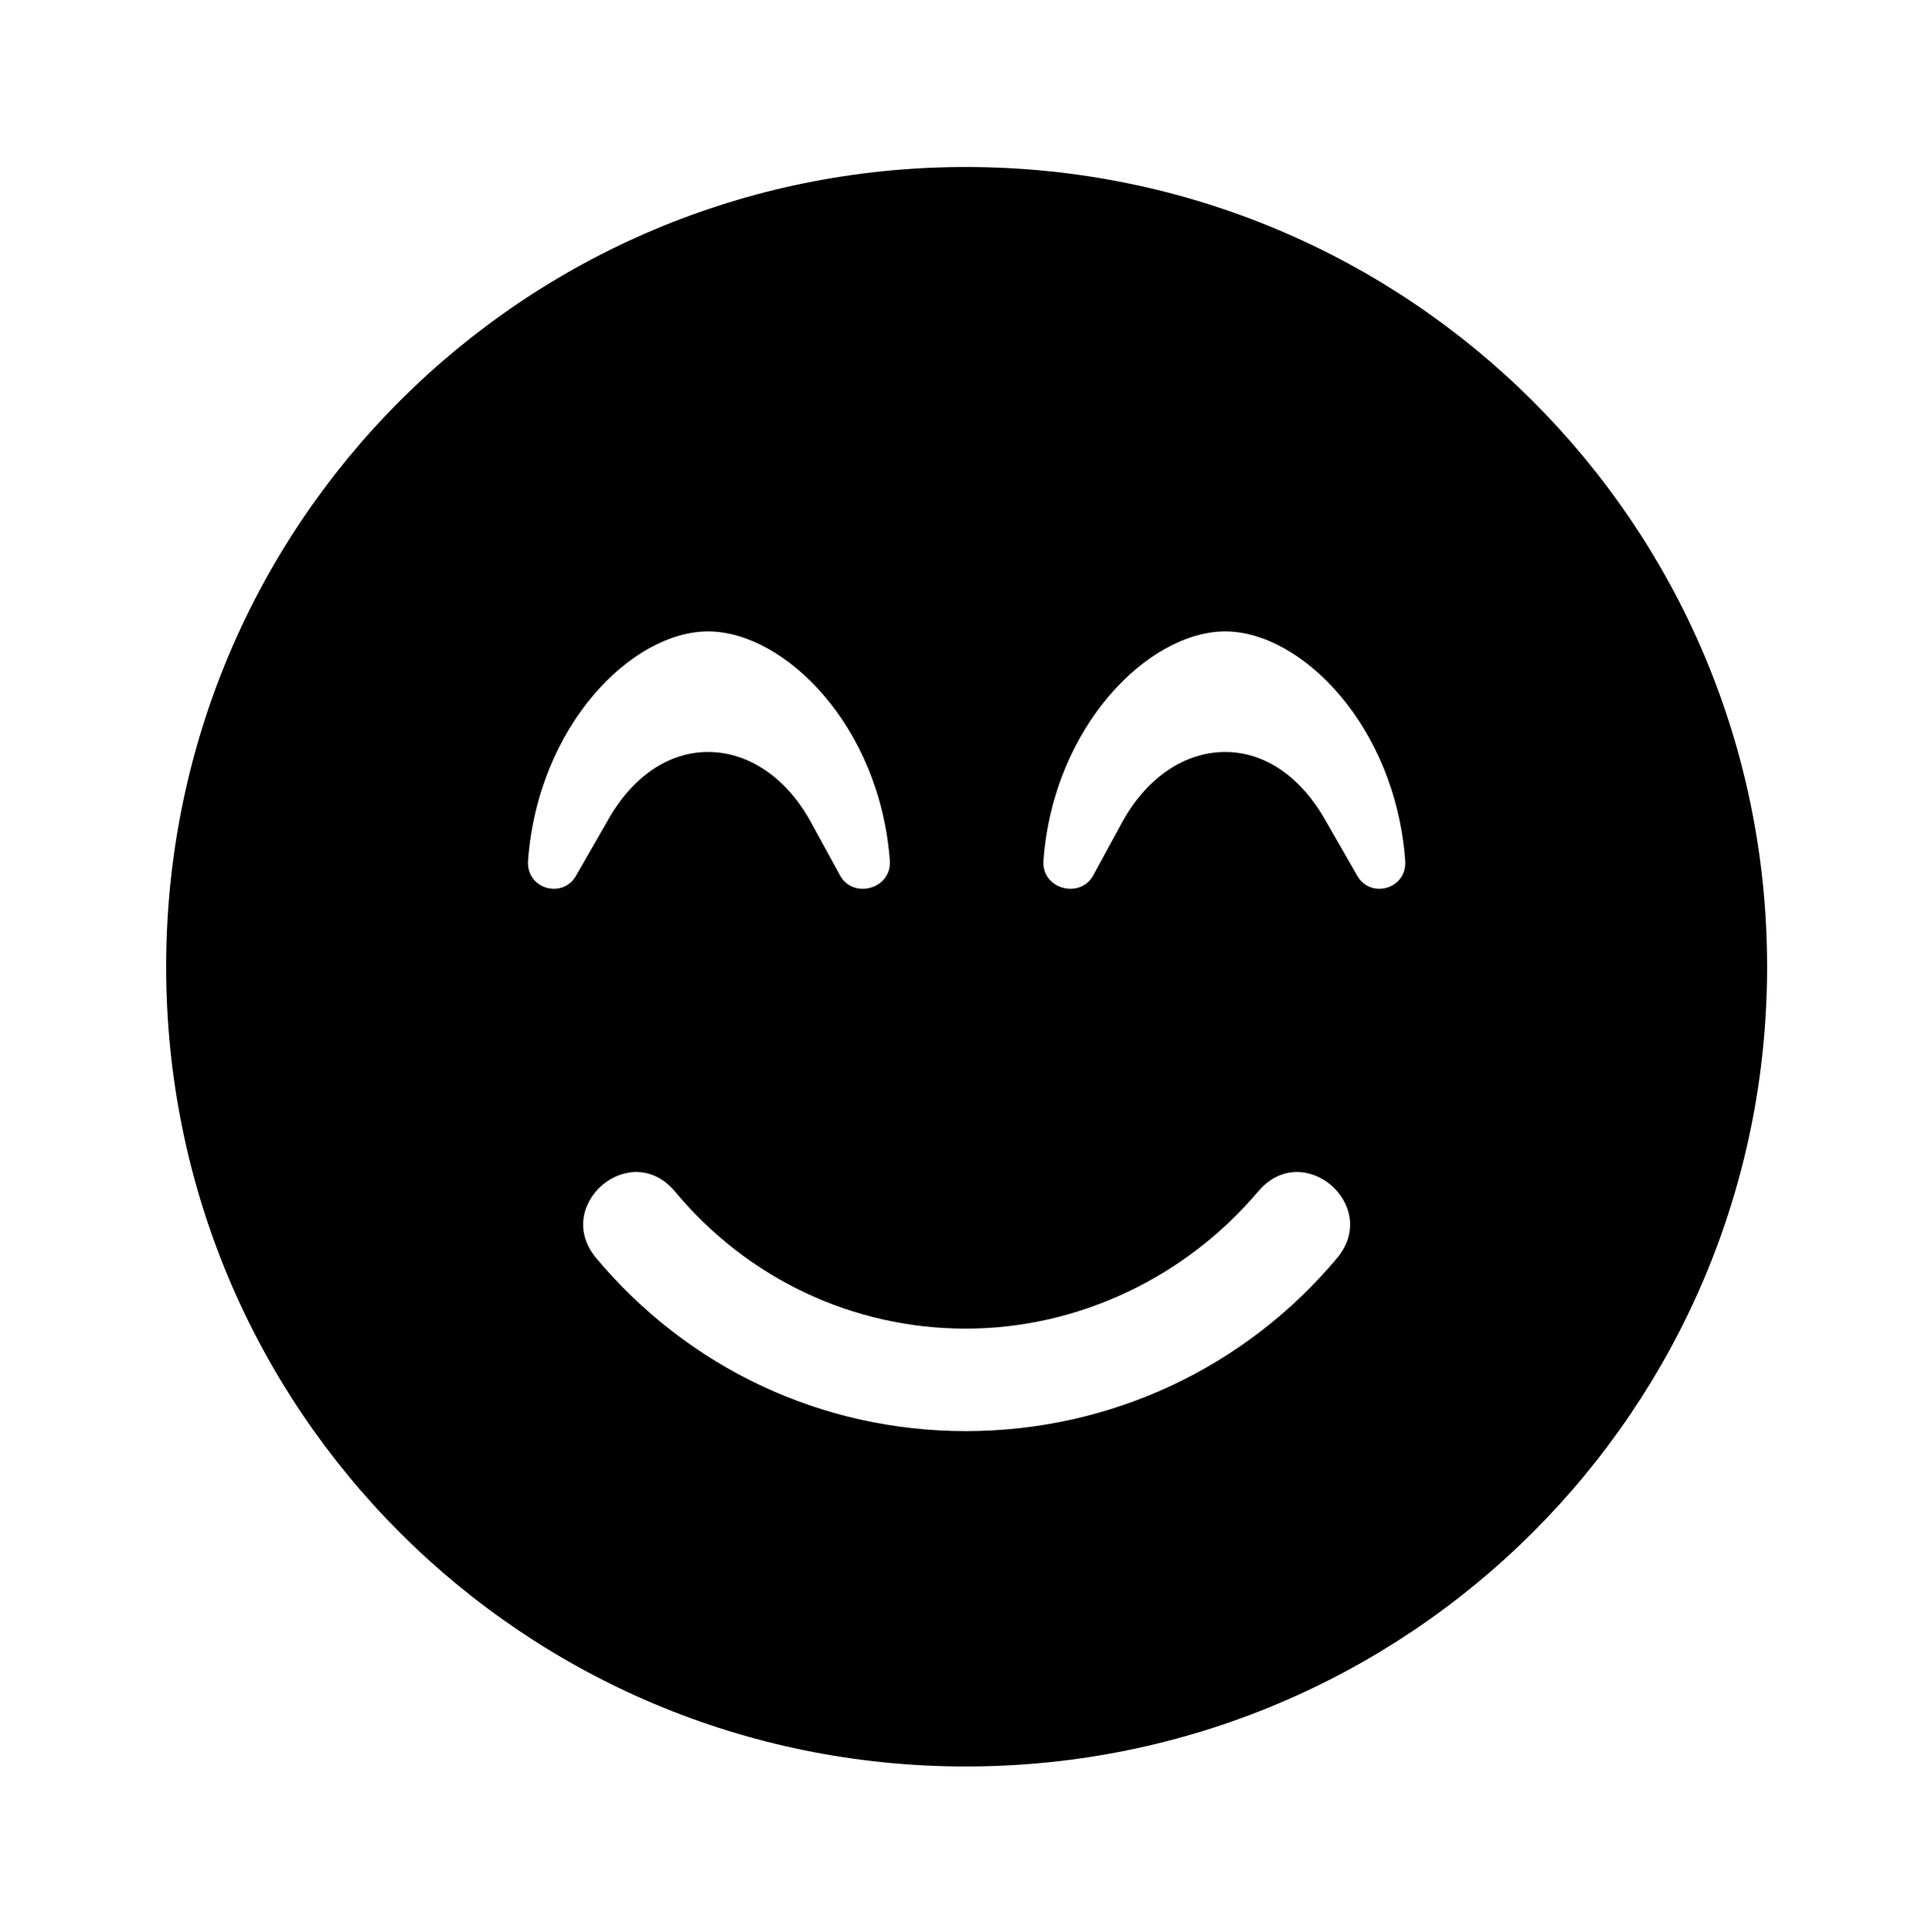 <?xml version='1.0' encoding='UTF-8'?>
<!-- This file was generated by dvisvgm 2.13.3 -->
<svg version='1.1' xmlns='http://www.w3.org/2000/svg' xmlns:xlink='http://www.w3.org/1999/xlink' viewBox='-197.789 -197.789 31.986 32'>
<title>\faSmileBeam</title>
<desc Packages='' CommandUnicode='U+1F60A' UnicodePackages='[utf8]{inputenc}'/>
<defs>
<path id='g0-4' d='M4.822-8.558C2.152-8.558 0-6.406 0-3.736S2.152 1.086 4.822 1.086S9.654-1.066 9.654-3.736S7.492-8.558 4.822-8.558ZM2.182-4.374C2.242-5.191 2.809-5.758 3.268-5.758S4.304-5.191 4.364-4.374C4.374-4.204 4.144-4.144 4.065-4.284L3.885-4.613C3.736-4.882 3.507-5.031 3.268-5.031S2.809-4.882 2.66-4.613L2.471-4.284C2.391-4.144 2.172-4.204 2.182-4.374ZM7.064-1.983C6.506-1.315 5.689-.936 4.822-.936S3.148-1.315 2.59-1.983C2.331-2.301 2.8-2.7 3.068-2.381C3.507-1.853 4.144-1.554 4.822-1.554S6.147-1.863 6.585-2.381C6.854-2.7 7.323-2.301 7.064-1.983ZM7.183-4.284L6.994-4.613C6.844-4.882 6.625-5.031 6.386-5.031S5.918-4.882 5.768-4.613L5.589-4.284C5.509-4.144 5.28-4.204 5.29-4.374C5.35-5.191 5.928-5.758 6.386-5.758S7.412-5.191 7.472-4.374C7.482-4.204 7.263-4.144 7.183-4.284Z'/>
</defs>
<g id='page1' transform='scale(2.747)'>
<use x='-71' y='-62.437' xlink:href='#g0-4'/>
</g>
</svg>

